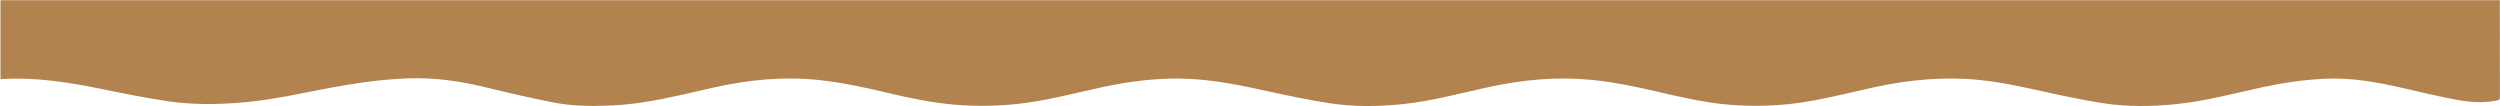 <svg width="3671" height="156" viewBox="0 0 3671 156" fill="none" xmlns="http://www.w3.org/2000/svg">
<path d="M0.703 116.297C0.703 77.597 0.703 38.997 0.703 0.297C1224 0.297 2447.4 0.297 3670.7 0.297C3670.7 47.797 3670.7 95.297 3670.9 142.797C3670.9 145.997 3669.8 146.897 3666.8 147.497C3647.2 151.497 3627.5 150.297 3608.2 146.697C3582.1 141.797 3556.1 135.697 3530.2 129.697C3492.1 120.897 3453.9 113.797 3414.6 115.597C3383.5 116.997 3352.9 121.497 3322.6 127.997C3280.6 136.997 3239.2 148.397 3196.3 152.797C3160.2 156.497 3124 157.097 3088.1 151.497C3057.6 146.797 3027.2 140.297 2997 133.597C2966.6 126.897 2936.2 120.297 2905.1 117.297C2853.7 112.297 2803 117.097 2752.7 127.997C2711.1 136.997 2669.9 148.297 2627.4 152.797C2597.8 155.897 2568.2 156.197 2538.6 153.697C2503.1 150.697 2468.6 142.797 2434.1 134.697C2402.2 127.197 2370.1 120.597 2337.3 117.297C2286.2 112.297 2235.8 116.997 2185.9 127.897C2144.3 136.897 2103.2 148.297 2060.6 152.797C2024.3 156.597 1988 157.097 1951.9 151.497C1921.2 146.697 1890.7 140.397 1860.3 133.697C1821.9 125.197 1783.4 117.397 1744 115.697C1701.6 113.897 1659.9 119.097 1618.5 127.997C1576.6 137.097 1535.1 148.397 1492.2 152.797C1462.1 155.897 1432 156.197 1401.9 153.697C1367.6 150.897 1334.1 143.597 1300.7 135.697C1268 127.997 1235.1 120.897 1201.6 117.397C1149.2 111.997 1097.5 117.297 1046.3 128.897C997.803 139.797 949.503 152.497 899.503 154.797C870.603 156.197 841.703 156.097 813.303 150.597C778.903 143.897 744.703 135.897 710.603 127.597C673.603 118.697 636.403 113.597 598.303 115.097C560.603 116.597 523.403 121.797 486.303 128.697C442.503 136.897 398.903 146.997 354.303 150.597C318.103 153.597 281.903 153.897 246.103 148.597C215.003 143.997 184.103 137.797 153.303 131.497C102.903 121.197 52.503 112.697 0.703 116.297Z" fill="#B2834F"/>
</svg>
